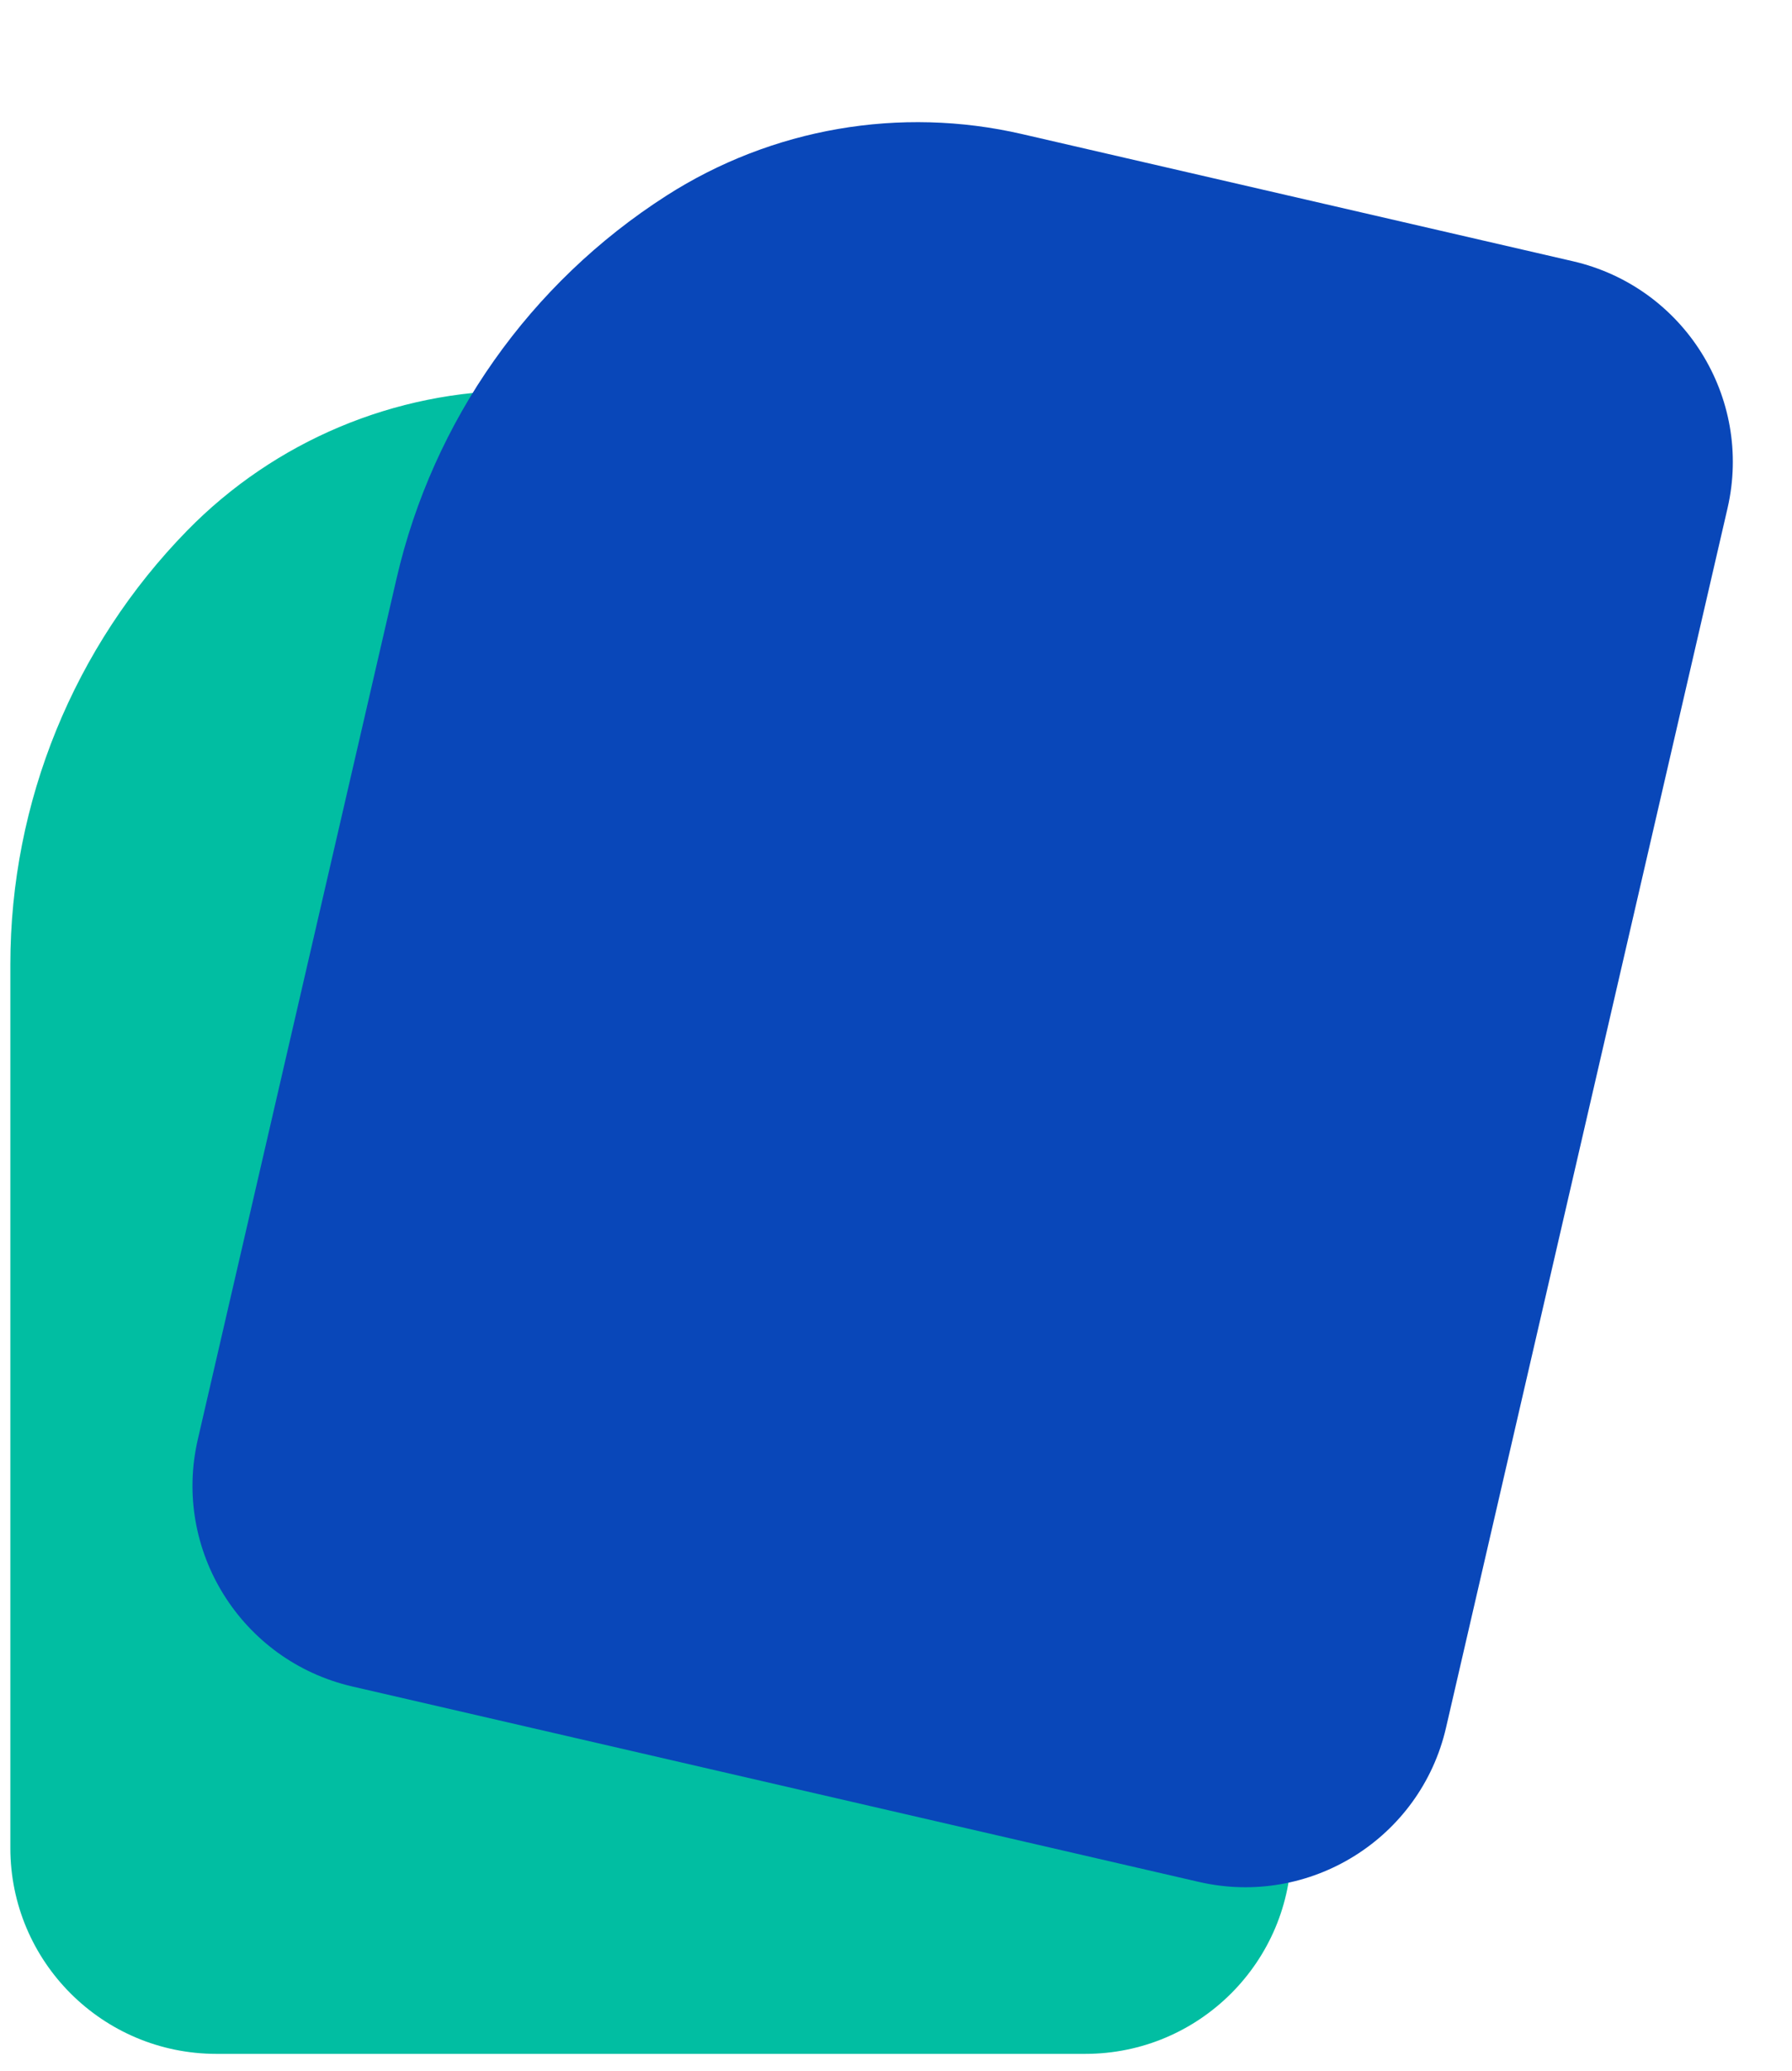 <svg width="45" height="52" viewBox="0 0 45 52" fill="none" xmlns="http://www.w3.org/2000/svg">
<path fill-rule="evenodd" clip-rule="evenodd" d="M13.055 9.807C9.911 9.807 6.899 11.075 4.7 13.323C1.854 16.234 0.26 20.144 0.26 24.215L0.26 46.402C0.26 49.257 2.577 51.572 5.436 51.572H27.252C30.111 51.572 32.429 49.257 32.429 46.402V14.977C32.429 12.122 30.111 9.807 27.252 9.807L13.055 9.807Z" fill="#01BEA2"/>
<g style="mix-blend-mode:multiply">
<path fill-rule="evenodd" clip-rule="evenodd" d="M25.667 3.367C22.603 2.659 19.383 3.217 16.735 4.913C13.307 7.109 10.874 10.56 9.958 14.527L4.967 36.145C4.325 38.927 6.063 41.704 8.848 42.347L30.105 47.254C32.891 47.897 35.67 46.164 36.312 43.382L43.381 12.762C44.023 9.98 42.286 7.203 39.5 6.56L25.667 3.367Z" fill="#0947B9"/>
</g>
</svg>
